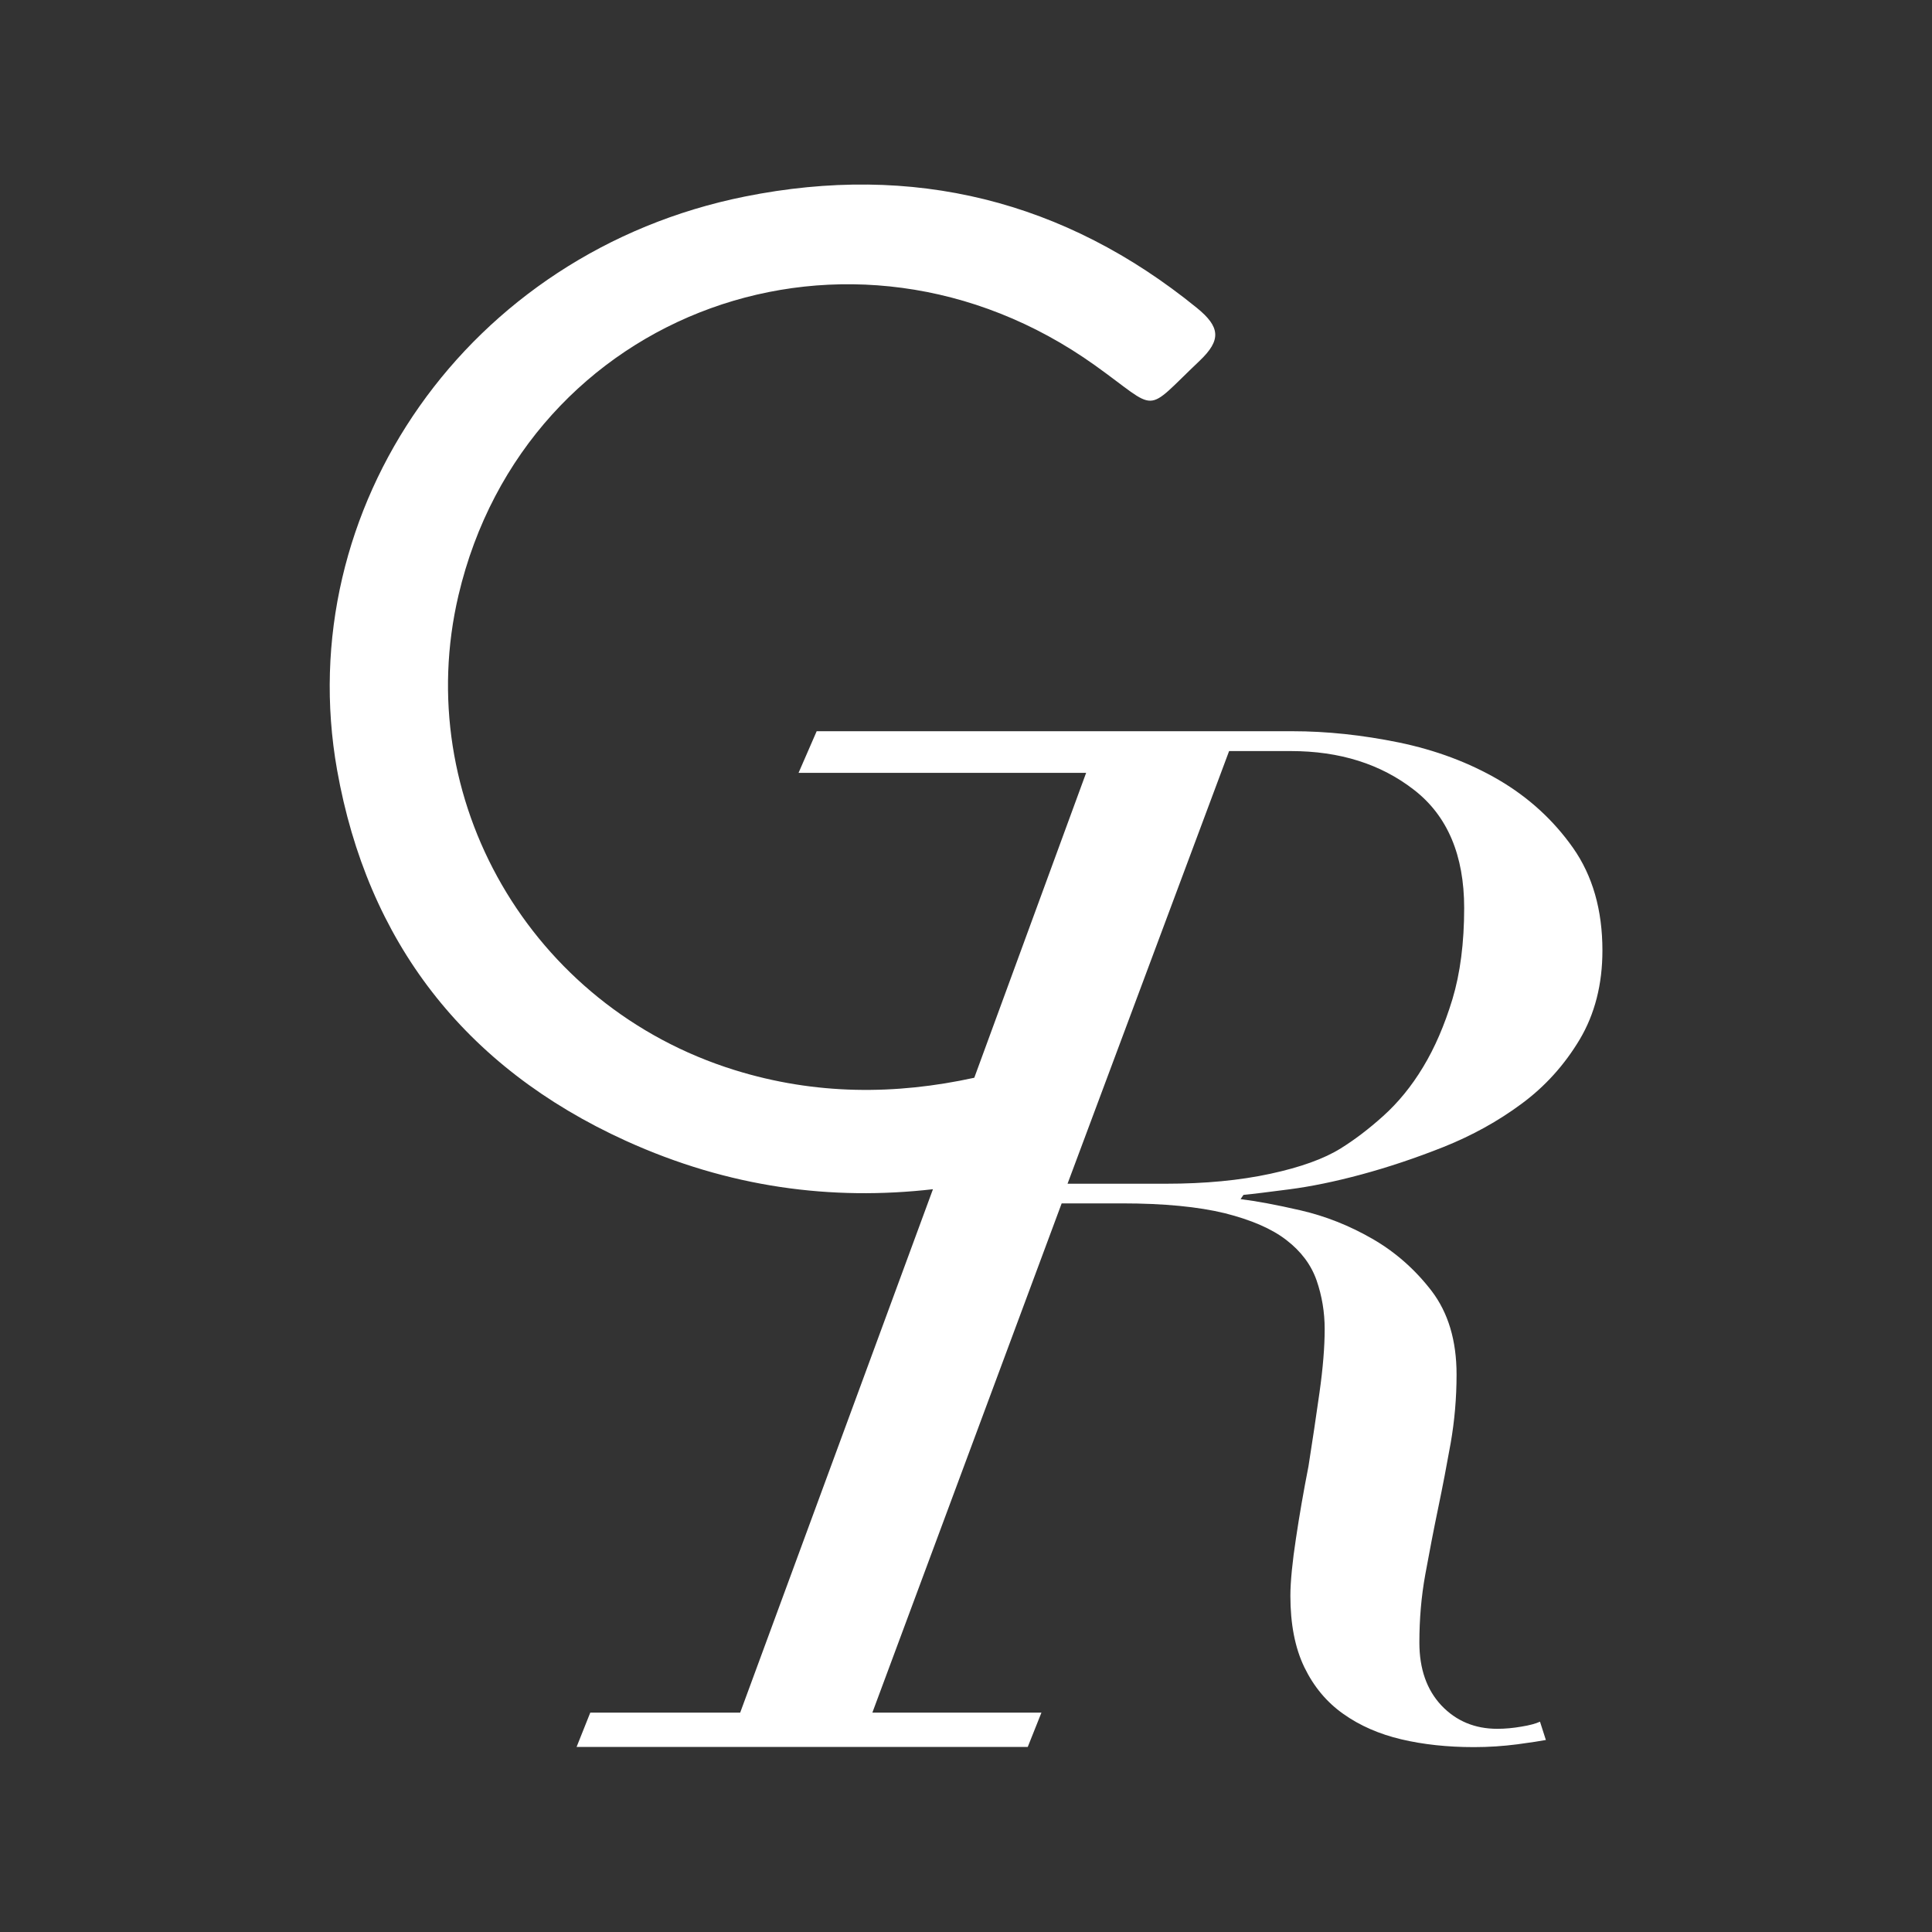 <svg xmlns="http://www.w3.org/2000/svg" xmlns:xlink="http://www.w3.org/1999/xlink" id="Layer_1" x="0px" y="0px" viewBox="0 0 200.54 200.54" style="enable-background:new 0 0 200.54 200.54;" xml:space="preserve"><rect x="0" y="0" width="200.54" height="200.54" fill="#333333" stroke="none"/><style type="text/css">	.st0{fill:#FFFFFF;}</style><g>	<path class="st0" d="M133.84,123.45c2.23-0.29,4.73-0.8,7.47-1.54c2.74-0.74,5.6-1.69,8.54-2.86c2.95-1.18,5.65-2.67,8.09-4.48  c2.44-1.8,4.45-4.03,6.03-6.67c1.57-2.64,2.36-5.73,2.36-9.24c0-4.21-1.02-7.76-3.05-10.65c-2.03-2.88-4.6-5.23-7.7-7.05  c-3.1-1.81-6.56-3.1-10.37-3.89c-3.82-0.78-7.5-1.17-11.06-1.17H84.77l-1.88,4.32h29.85l-11.61,31.65  c-8.15,1.78-16.46,1.82-24.88-0.8c-21.26-6.61-33.61-28.24-28.66-49.28c6.96-29.59,40.81-41.89,66.05-23.88  c6.78,4.84,4.98,5.13,10.88-0.46c2.26-2.15,2.16-3.51-0.31-5.51c-13.69-11.12-29.41-15.05-46.89-11.54  c-28.78,5.78-47.15,32.4-42.33,59.53c3.15,17.72,13.12,30.82,29.96,38.48c10.76,4.89,21.41,6.23,31.89,5.03l-20.01,54.33H61.27  l-1.42,3.56h46.83l1.42-3.56H90.55l19.65-52.86h6.25c4.37,0,7.93,0.35,10.68,1.02c2.74,0.69,4.88,1.61,6.4,2.79  c1.53,1.18,2.56,2.56,3.13,4.18c0.56,1.62,0.84,3.3,0.84,5.06c0,1.85-0.18,4.06-0.54,6.6c-0.36,2.55-0.74,5.09-1.14,7.63  c-0.52,2.65-0.95,5.13-1.3,7.49c-0.36,2.34-0.58,4.49-0.58,5.96c0,2.94,0.48,5.41,1.45,7.42c0.97,2,2.3,3.61,4.04,4.84  c1.73,1.23,3.74,2.1,6.02,2.64c2.28,0.54,4.8,0.81,7.54,0.81c1.53,0,3.03-0.1,4.5-0.29c1.47-0.2,2.46-0.35,2.97-0.45l-0.61-1.9  c-0.41,0.19-1.04,0.37-1.91,0.51c-0.86,0.15-1.7,0.23-2.52,0.23c-2.34,0-4.27-0.81-5.8-2.42c-1.52-1.62-2.29-3.79-2.29-6.53  c0-2.44,0.2-4.79,0.61-7.05c0.41-2.25,0.88-4.71,1.34-6.91c0.46-2.21,0.89-4.45,1.3-6.75c0.4-2.3,0.61-4.68,0.61-7.12  c0-3.53-0.87-6.41-2.59-8.67c-1.73-2.25-3.79-4.06-6.18-5.43c-2.39-1.37-4.85-2.34-7.4-2.93c-2.55-0.59-4.63-0.97-6.25-1.17  l0.3-0.44C130.02,123.94,131.6,123.74,133.84,123.45 M121.02,122.87h-10.21l16.77-44.91h6.4c5.08,0,9.35,1.34,12.81,4.04  c3.46,2.69,5.19,6.78,5.19,12.25c0,3.62-0.41,6.78-1.22,9.47c-0.82,2.69-1.83,5.04-3.05,7.05c-1.21,2.01-2.6,3.69-4.12,5.06  c-1.52,1.37-2.99,2.48-4.42,3.37c-1.73,1.08-4.17,1.96-7.32,2.64C128.7,122.52,125.09,122.87,121.02,122.87"></path></g></svg>